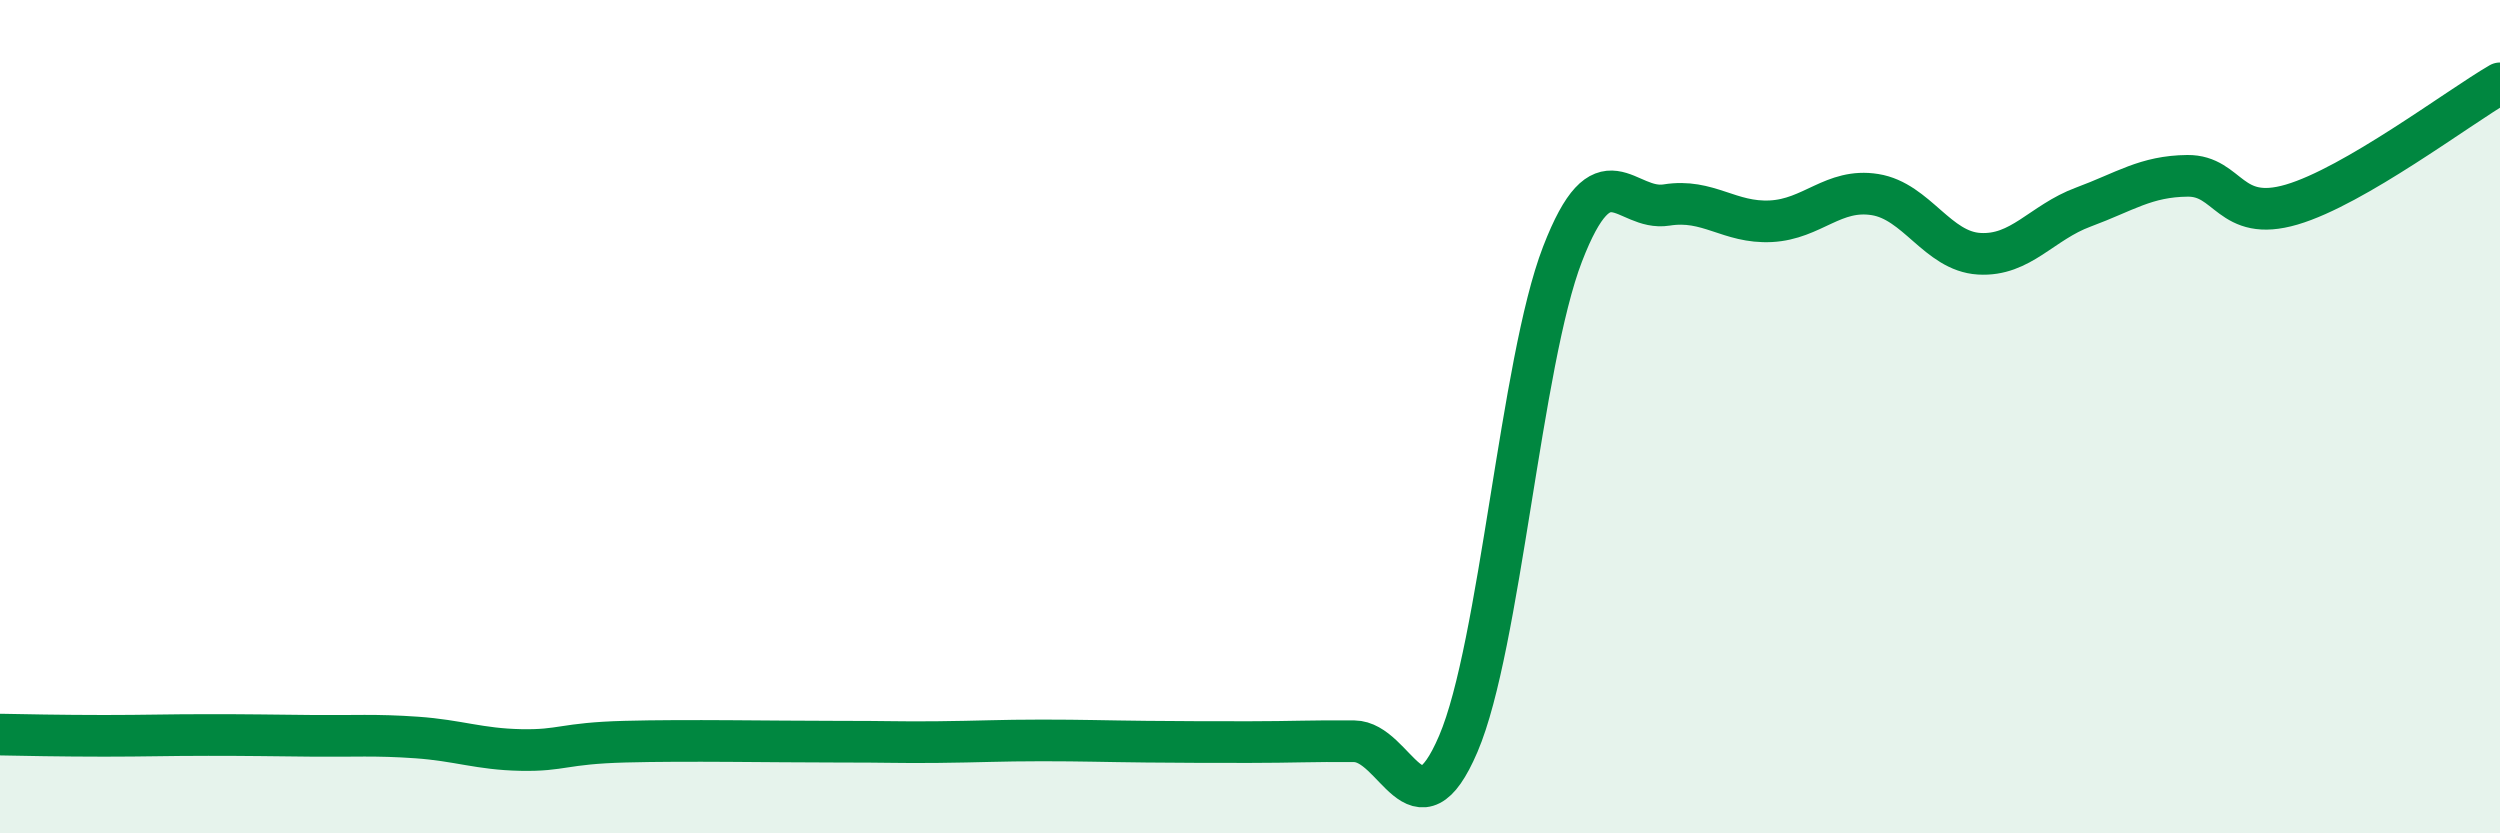 
    <svg width="60" height="20" viewBox="0 0 60 20" xmlns="http://www.w3.org/2000/svg">
      <path
        d="M 0,17.63 C 0.5,17.64 1.5,17.66 2.5,17.66 C 3.5,17.66 4,17.64 5,17.64 C 6,17.64 6.5,17.65 7.5,17.66 C 8.5,17.67 9,17.63 10,17.7 C 11,17.77 11.5,17.98 12.5,18 C 13.5,18.02 13.5,17.84 15,17.8 C 16.5,17.76 18.5,17.8 20,17.8 C 21.5,17.8 21.5,17.82 22.5,17.81 C 23.5,17.8 24,17.77 25,17.77 C 26,17.77 26.5,17.79 27.5,17.8 C 28.5,17.81 29,17.81 30,17.81 C 31,17.81 31.5,17.78 32.5,17.79 C 33.5,17.8 34,20.19 35,17.85 C 36,15.51 36.5,8.69 37.5,6.1 C 38.5,3.51 39,5.08 40,4.92 C 41,4.76 41.5,5.36 42.5,5.31 C 43.5,5.26 44,4.51 45,4.67 C 46,4.83 46.5,6.03 47.5,6.09 C 48.5,6.15 49,5.34 50,4.97 C 51,4.6 51.5,4.23 52.5,4.22 C 53.5,4.21 53.5,5.35 55,4.91 C 56.5,4.47 59,2.58 60,2L60 20L0 20Z"
        fill="#008740"
        opacity="0.1"
        stroke-linecap="round"
        stroke-linejoin="round"
      />
      <path
        d="M 0,17.63 C 0.5,17.64 1.5,17.66 2.5,17.66 C 3.5,17.66 4,17.64 5,17.64 C 6,17.64 6.5,17.65 7.5,17.66 C 8.5,17.67 9,17.63 10,17.7 C 11,17.77 11.5,17.98 12.5,18 C 13.5,18.02 13.5,17.84 15,17.8 C 16.5,17.76 18.5,17.8 20,17.8 C 21.5,17.8 21.5,17.82 22.5,17.81 C 23.5,17.8 24,17.77 25,17.77 C 26,17.77 26.5,17.79 27.5,17.8 C 28.5,17.81 29,17.81 30,17.81 C 31,17.81 31.5,17.78 32.5,17.79 C 33.5,17.8 34,20.19 35,17.85 C 36,15.51 36.5,8.69 37.5,6.1 C 38.5,3.51 39,5.08 40,4.92 C 41,4.76 41.5,5.36 42.5,5.31 C 43.5,5.26 44,4.51 45,4.67 C 46,4.83 46.5,6.03 47.5,6.09 C 48.5,6.15 49,5.34 50,4.97 C 51,4.6 51.5,4.23 52.5,4.22 C 53.5,4.21 53.5,5.35 55,4.91 C 56.5,4.47 59,2.58 60,2"
        stroke="#008740"
        stroke-width="1"
        fill="none"
        stroke-linecap="round"
        stroke-linejoin="round"
      />
    </svg>
  